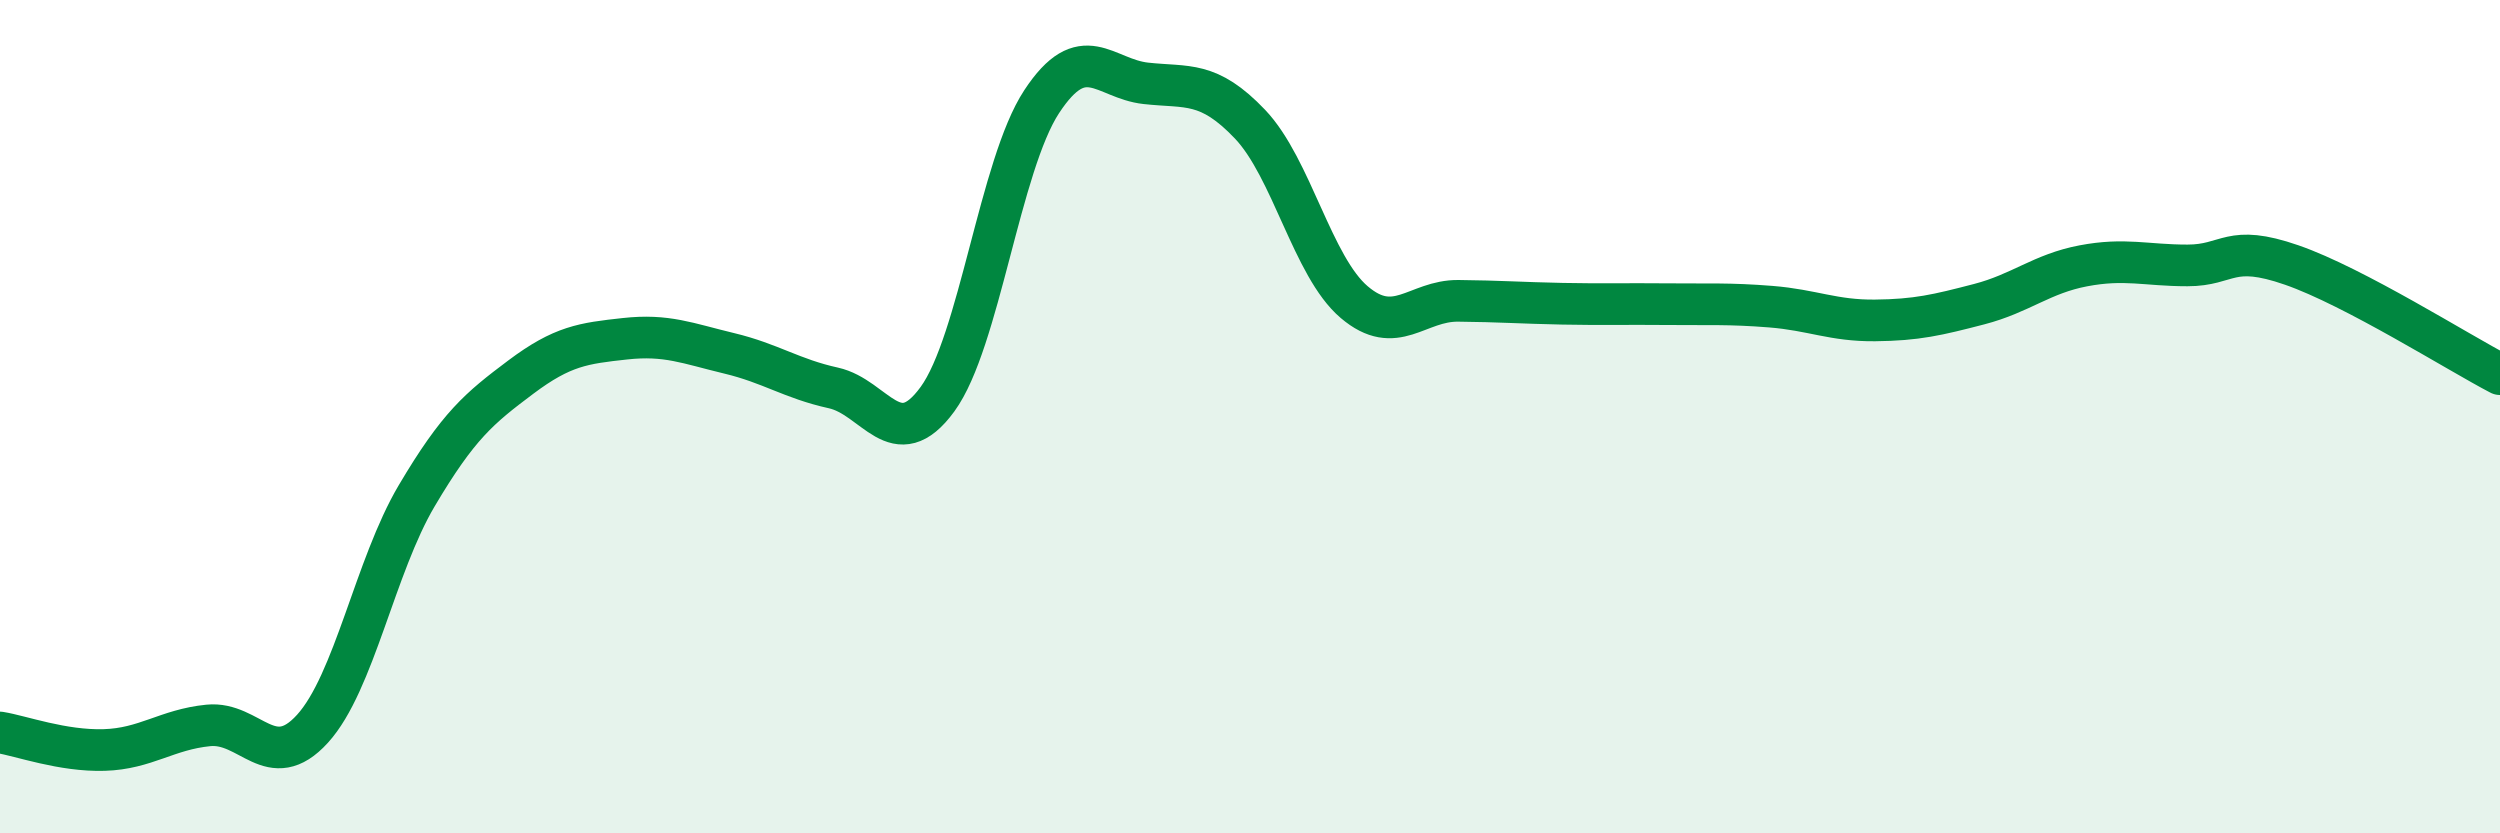 
    <svg width="60" height="20" viewBox="0 0 60 20" xmlns="http://www.w3.org/2000/svg">
      <path
        d="M 0,17.58 C 0.5,17.66 1.5,18.03 2.5,18 C 3.5,17.97 4,17.51 5,17.41 C 6,17.31 6.5,18.59 7.5,17.49 C 8.5,16.39 9,13.59 10,11.9 C 11,10.21 11.5,9.8 12.5,9.05 C 13.5,8.3 14,8.24 15,8.13 C 16,8.02 16.5,8.24 17.5,8.48 C 18.5,8.72 19,9.09 20,9.31 C 21,9.53 21.5,10.95 22.5,9.58 C 23.5,8.21 24,3.96 25,2.44 C 26,0.92 26.5,1.89 27.5,2 C 28.5,2.11 29,1.93 30,2.98 C 31,4.03 31.5,6.4 32.5,7.25 C 33.5,8.1 34,7.21 35,7.22 C 36,7.23 36.5,7.27 37.5,7.29 C 38.5,7.31 39,7.29 40,7.3 C 41,7.31 41.5,7.28 42.5,7.36 C 43.5,7.44 44,7.7 45,7.69 C 46,7.68 46.5,7.56 47.5,7.3 C 48.5,7.04 49,6.57 50,6.38 C 51,6.19 51.5,6.37 52.5,6.37 C 53.5,6.37 53.5,5.84 55,6.36 C 56.5,6.88 59,8.46 60,8.98L60 20L0 20Z"
        fill="#008740"
        opacity="0.1"
        stroke-linecap="round"
        stroke-linejoin="round"
      />
      <path
        d="M 0,17.58 C 0.5,17.66 1.5,18.03 2.5,18 C 3.5,17.97 4,17.51 5,17.41 C 6,17.31 6.5,18.59 7.5,17.49 C 8.5,16.39 9,13.59 10,11.9 C 11,10.21 11.5,9.8 12.5,9.05 C 13.5,8.3 14,8.24 15,8.13 C 16,8.02 16.5,8.24 17.5,8.48 C 18.5,8.72 19,9.09 20,9.31 C 21,9.53 21.5,10.95 22.5,9.58 C 23.5,8.21 24,3.96 25,2.44 C 26,0.92 26.5,1.89 27.5,2 C 28.5,2.11 29,1.93 30,2.98 C 31,4.03 31.5,6.4 32.5,7.25 C 33.5,8.1 34,7.21 35,7.22 C 36,7.23 36.5,7.27 37.5,7.29 C 38.5,7.31 39,7.29 40,7.3 C 41,7.31 41.5,7.28 42.5,7.36 C 43.5,7.44 44,7.7 45,7.69 C 46,7.68 46.5,7.56 47.5,7.3 C 48.5,7.04 49,6.57 50,6.38 C 51,6.19 51.5,6.37 52.5,6.37 C 53.5,6.37 53.5,5.84 55,6.36 C 56.5,6.88 59,8.46 60,8.98"
        stroke="#008740"
        stroke-width="1"
        fill="none"
        stroke-linecap="round"
        stroke-linejoin="round"
      />
    </svg>
  